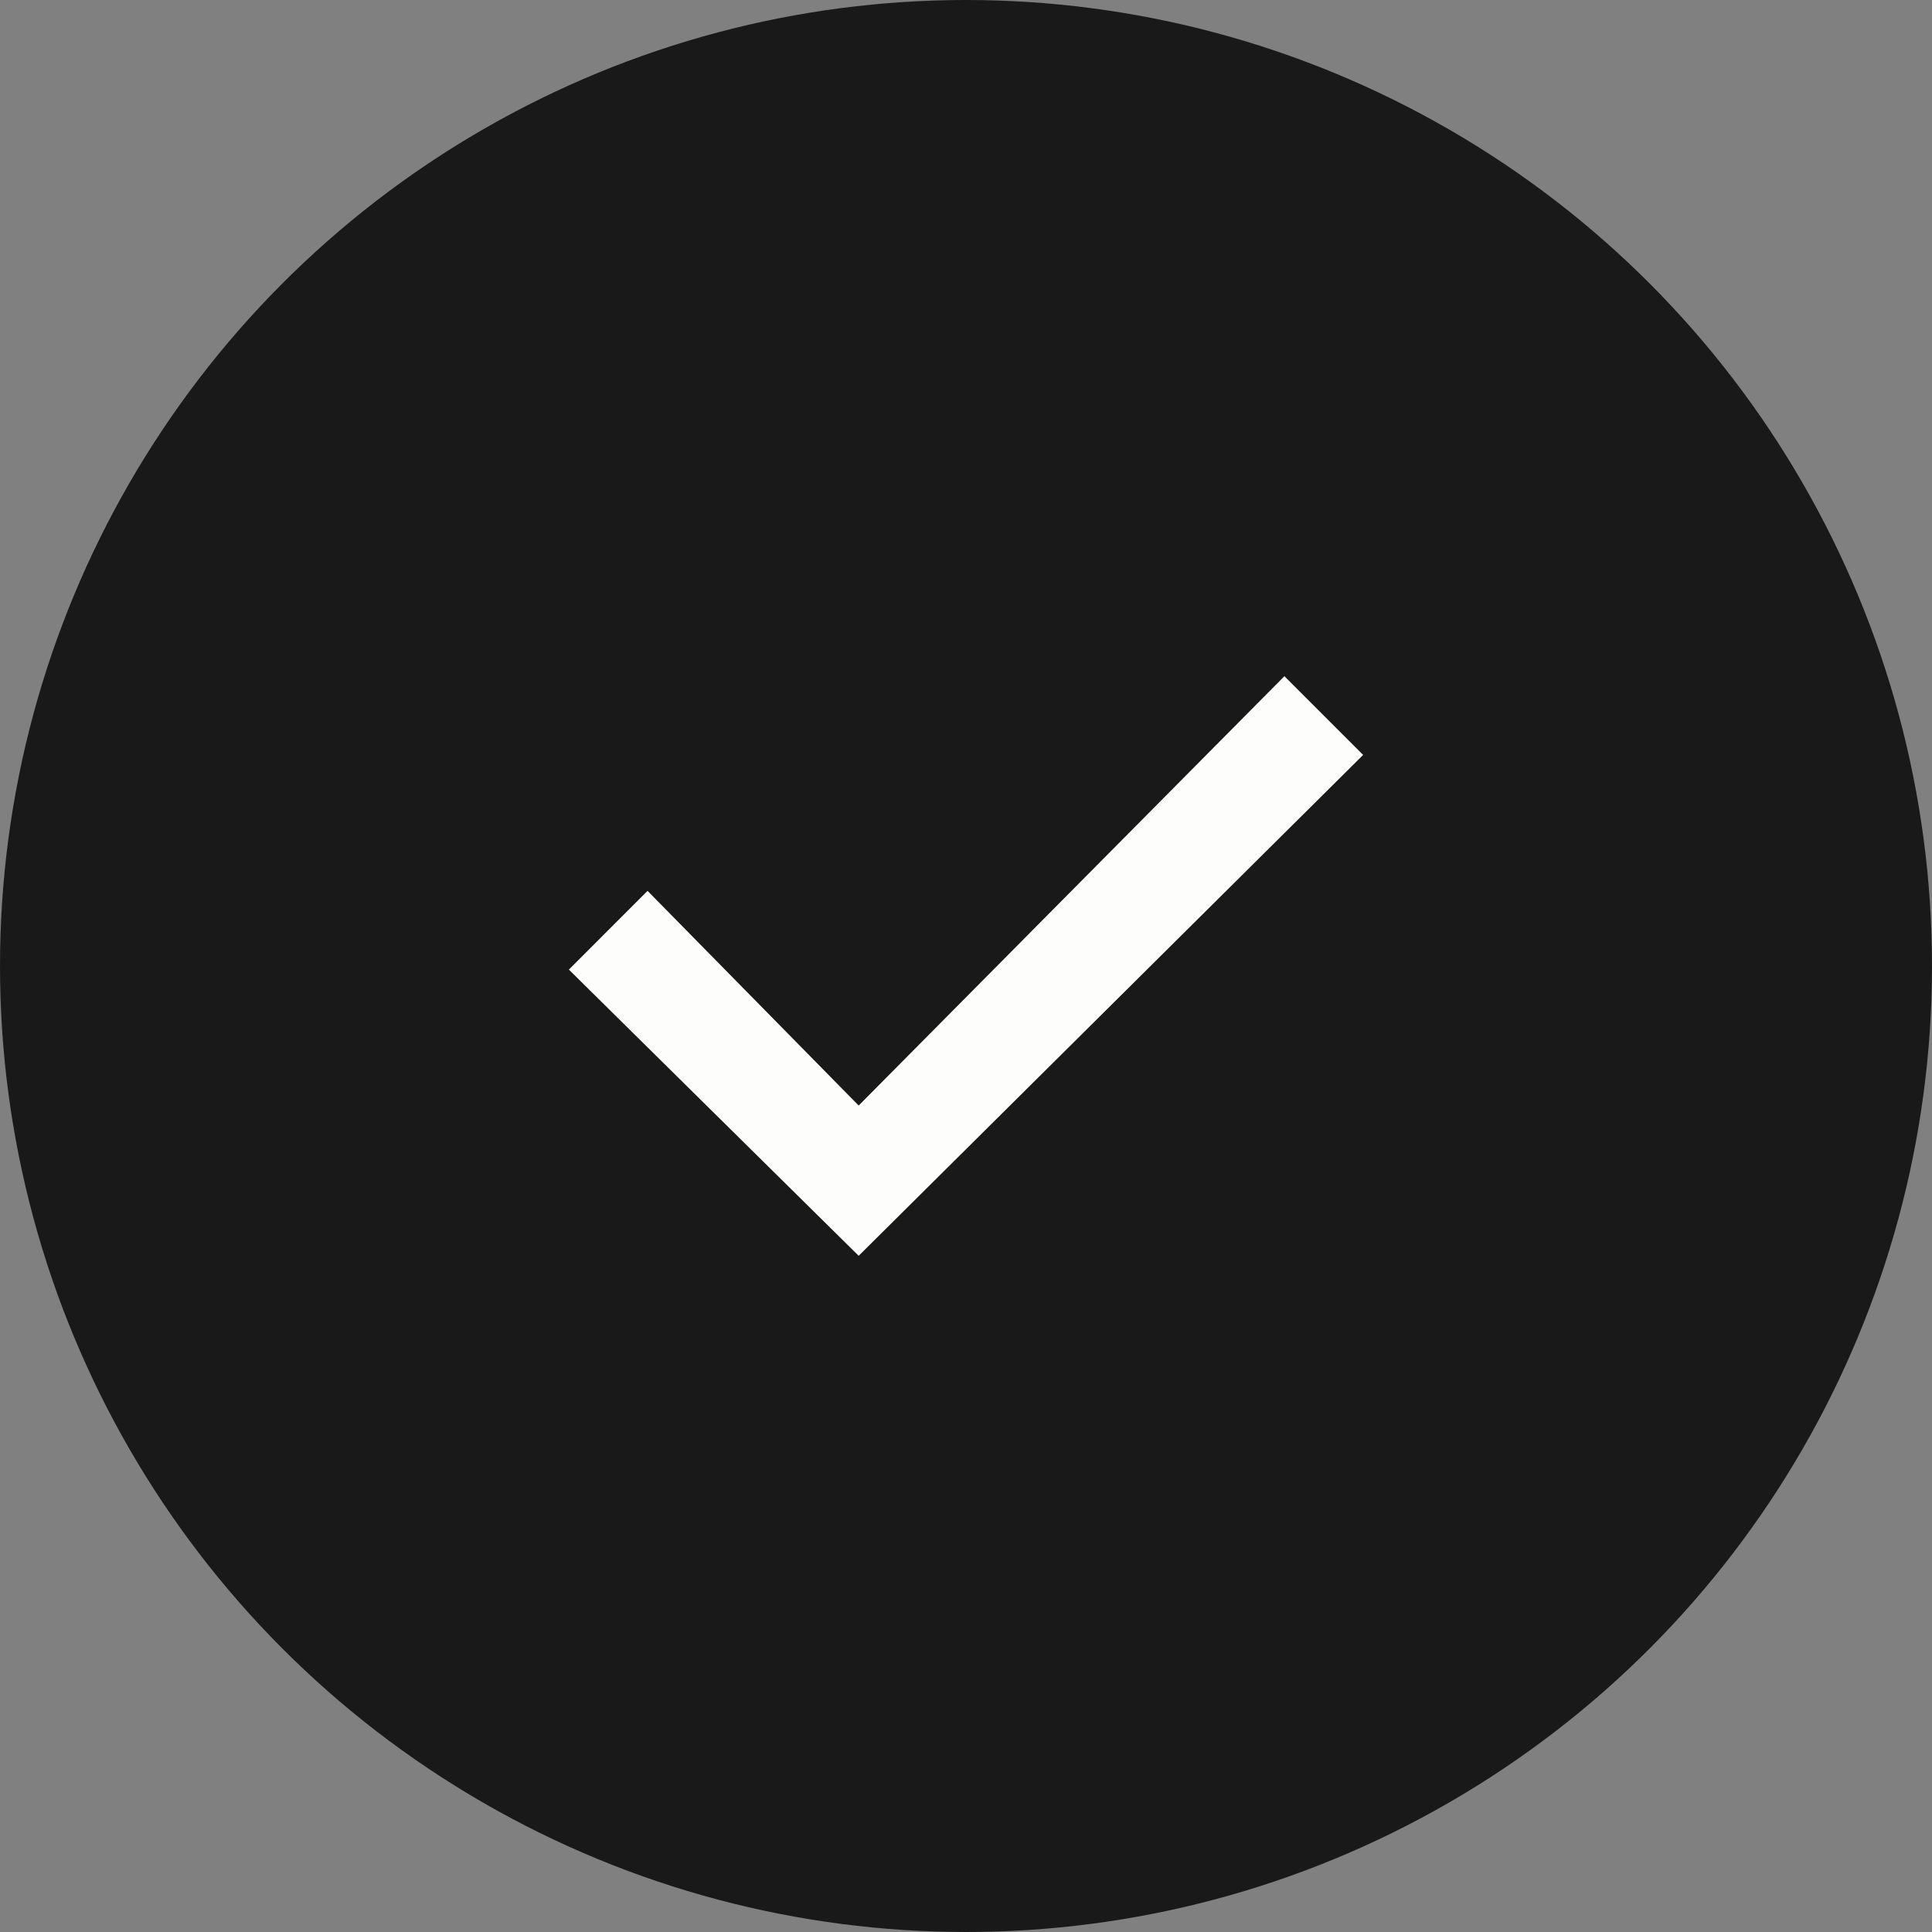 <svg width="36" height="36" viewBox="0 0 36 36" fill="none" xmlns="http://www.w3.org/2000/svg">
<rect x="0" y="0" width="36" height="36" fill="#808080" stroke="none"/>
<g clip-path="url(#clip0_2608_18524)">
<g clip-path="url(#clip1_2608_18524)">
<circle cx="18" cy="18" r="18" fill="#191919"/>
<path d="M16 23.4L10.6 18.067L12.066 16.6L16 20.6L23.933 12.6L25.4 14.067L16 23.4Z" fill="#FDFDFC"/>
</g>
</g>
<defs>
<clipPath id="clip0_2608_18524">
<rect width="36" height="36" fill="white"/>
</clipPath>
<clipPath id="clip1_2608_18524">
<rect width="36" height="36" fill="white"/>
</clipPath>
</defs>
</svg>
